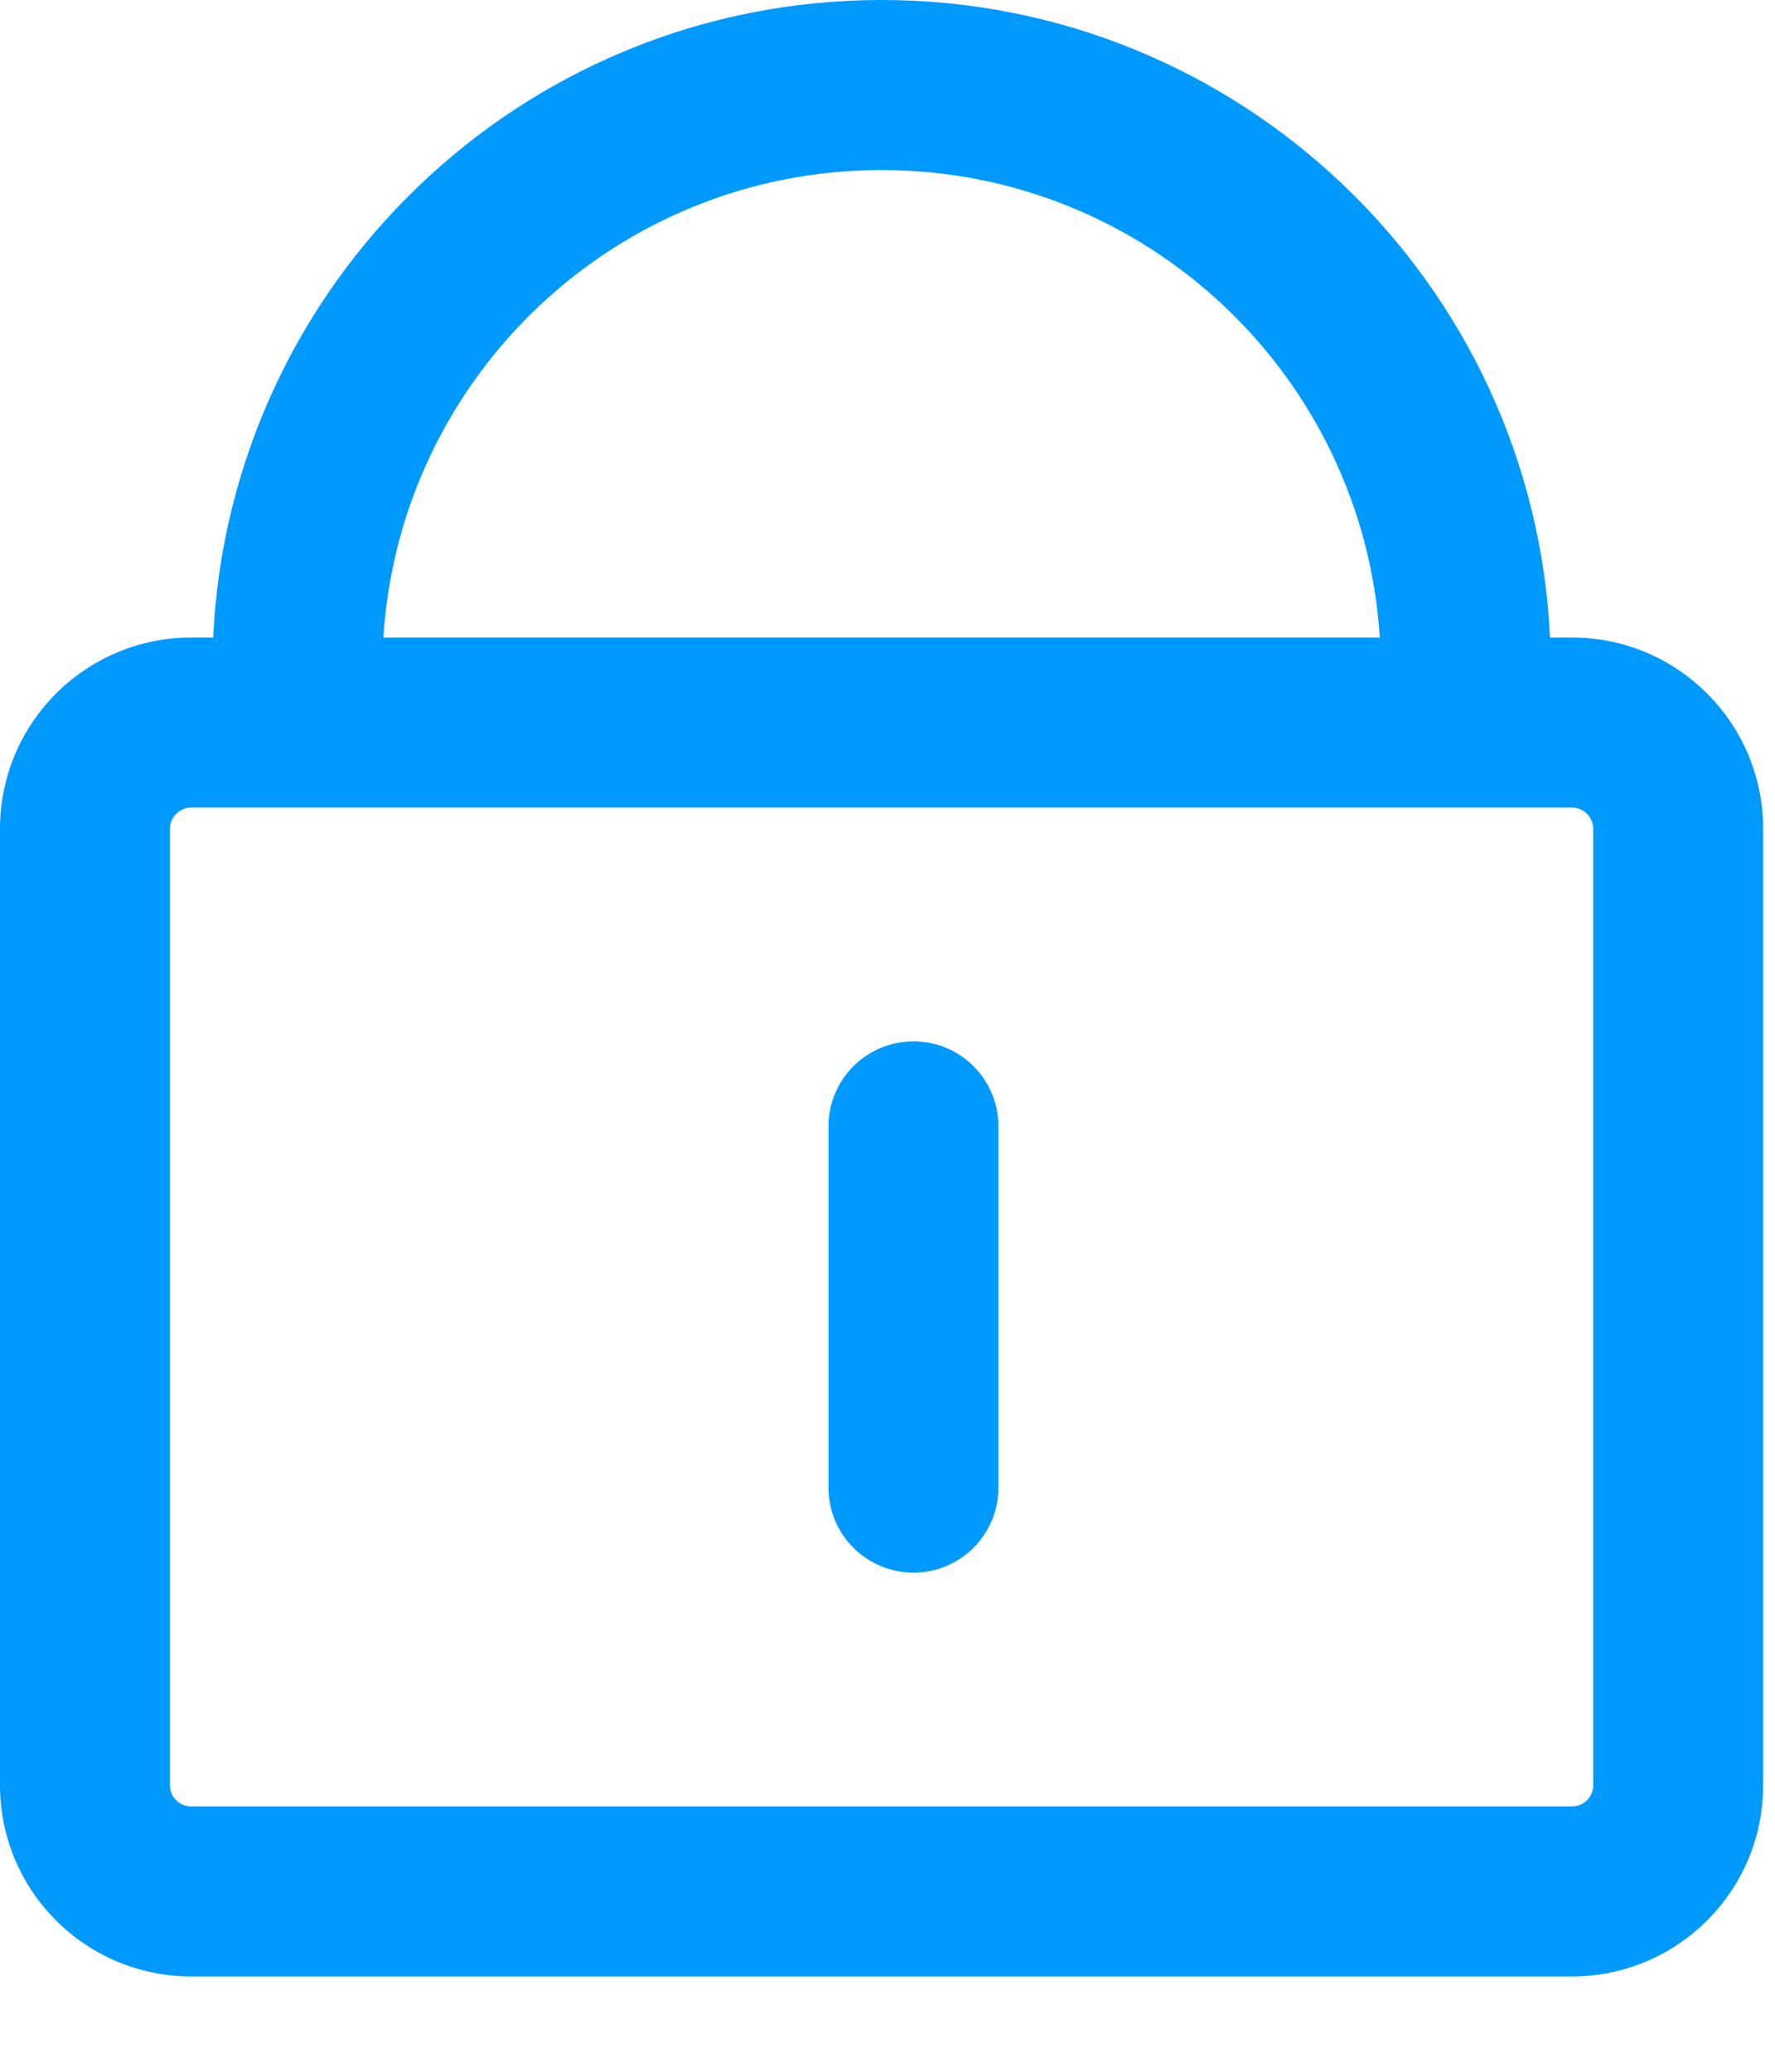 <svg width="12" height="14" viewBox="0 0 12 14" fill="none" xmlns="http://www.w3.org/2000/svg">
<path fill-rule="evenodd" clip-rule="evenodd" d="M1.441 4.308H1.293C0.579 4.308 0 4.887 0 5.601V12.064C0 12.777 0.579 13.356 1.293 13.356H10.627C11.341 13.356 11.92 12.777 11.92 12.064V5.601C11.92 4.887 11.341 4.308 10.627 4.308H10.479C10.366 1.91 8.386 0 5.96 0C3.534 0 1.554 1.91 1.441 4.308ZM2.592 4.308H9.328C9.217 2.545 7.752 1.149 5.96 1.149C4.168 1.149 2.703 2.545 2.592 4.308ZM1.293 5.457C1.213 5.457 1.149 5.522 1.149 5.601V12.064C1.149 12.143 1.213 12.207 1.293 12.207H10.627C10.707 12.207 10.771 12.143 10.771 12.064V5.601C10.771 5.522 10.707 5.457 10.627 5.457H1.293ZM6.176 7.037C6.493 7.037 6.75 7.294 6.75 7.612V10.053C6.75 10.37 6.493 10.627 6.176 10.627C5.858 10.627 5.601 10.37 5.601 10.053V7.612C5.601 7.294 5.858 7.037 6.176 7.037Z" fill="#009AFF"/>
</svg>
